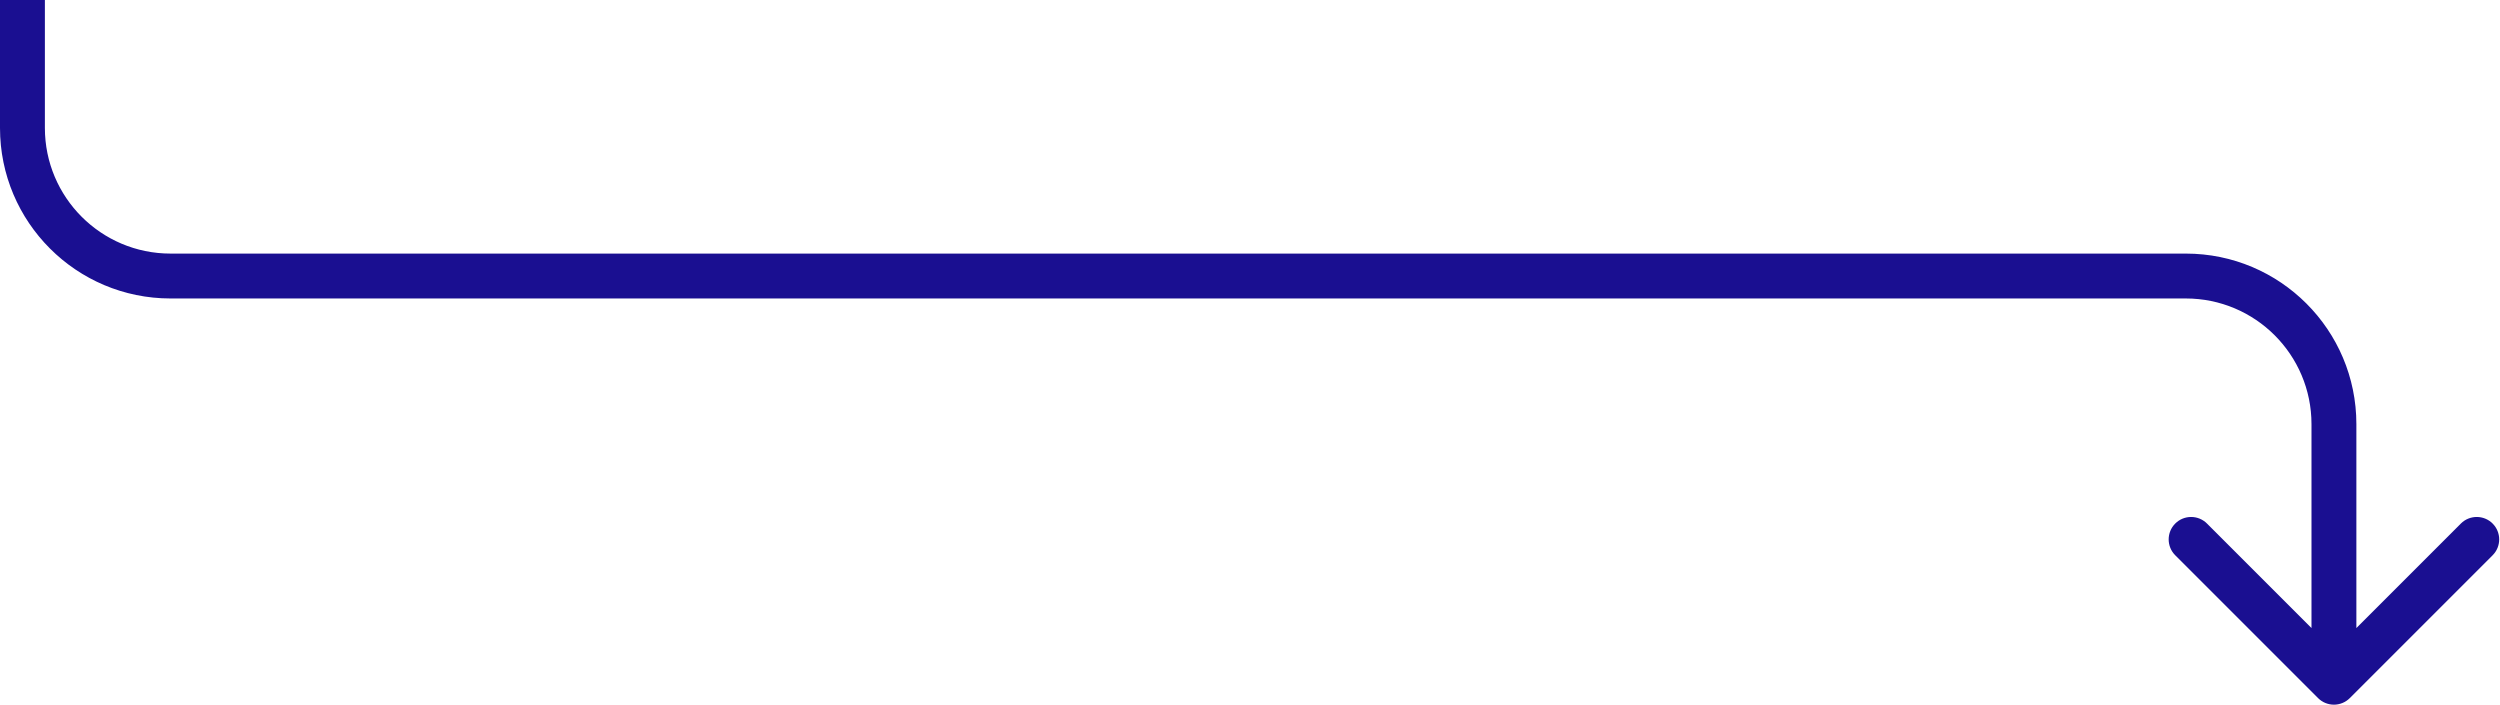 <svg width="557" height="157" viewBox="0 0 557 157" fill="none" xmlns="http://www.w3.org/2000/svg">
<path d="M5 28.5L10 28.5L5 28.5ZM38 61.5L38 56.5L38 56.5L38 61.5ZM487 61.5L487 56.5L487 61.5ZM520 94.5L525 94.5L525 94.5L520 94.5ZM516.464 155.535C518.417 157.488 521.583 157.488 523.536 155.535L555.355 123.716C557.308 121.763 557.308 118.597 555.355 116.645C553.403 114.692 550.237 114.692 548.284 116.645L520 144.929L491.716 116.645C489.763 114.692 486.597 114.692 484.645 116.645C482.692 118.597 482.692 121.763 484.645 123.716L516.464 155.535ZM-8.44063e-06 -4.18705e-05L-3.31131e-06 28.5L10 28.5L10 -3.99034e-05L-8.44063e-06 -4.18705e-05ZM38 66.5L487 66.5L487 56.5L38 56.5L38 66.5ZM515 94.5L515 152L525 152L525 94.5L515 94.5ZM487 66.5C502.464 66.5 515 79.036 515 94.5L525 94.5C525 73.513 507.987 56.5 487 56.5L487 66.5ZM-3.31131e-06 28.5C1.0955e-06 49.487 17.013 66.5 38 66.5L38 56.5C22.536 56.5 10 43.964 10 28.5L-3.31131e-06 28.5Z" fill="#1A0F91"/>
</svg>
